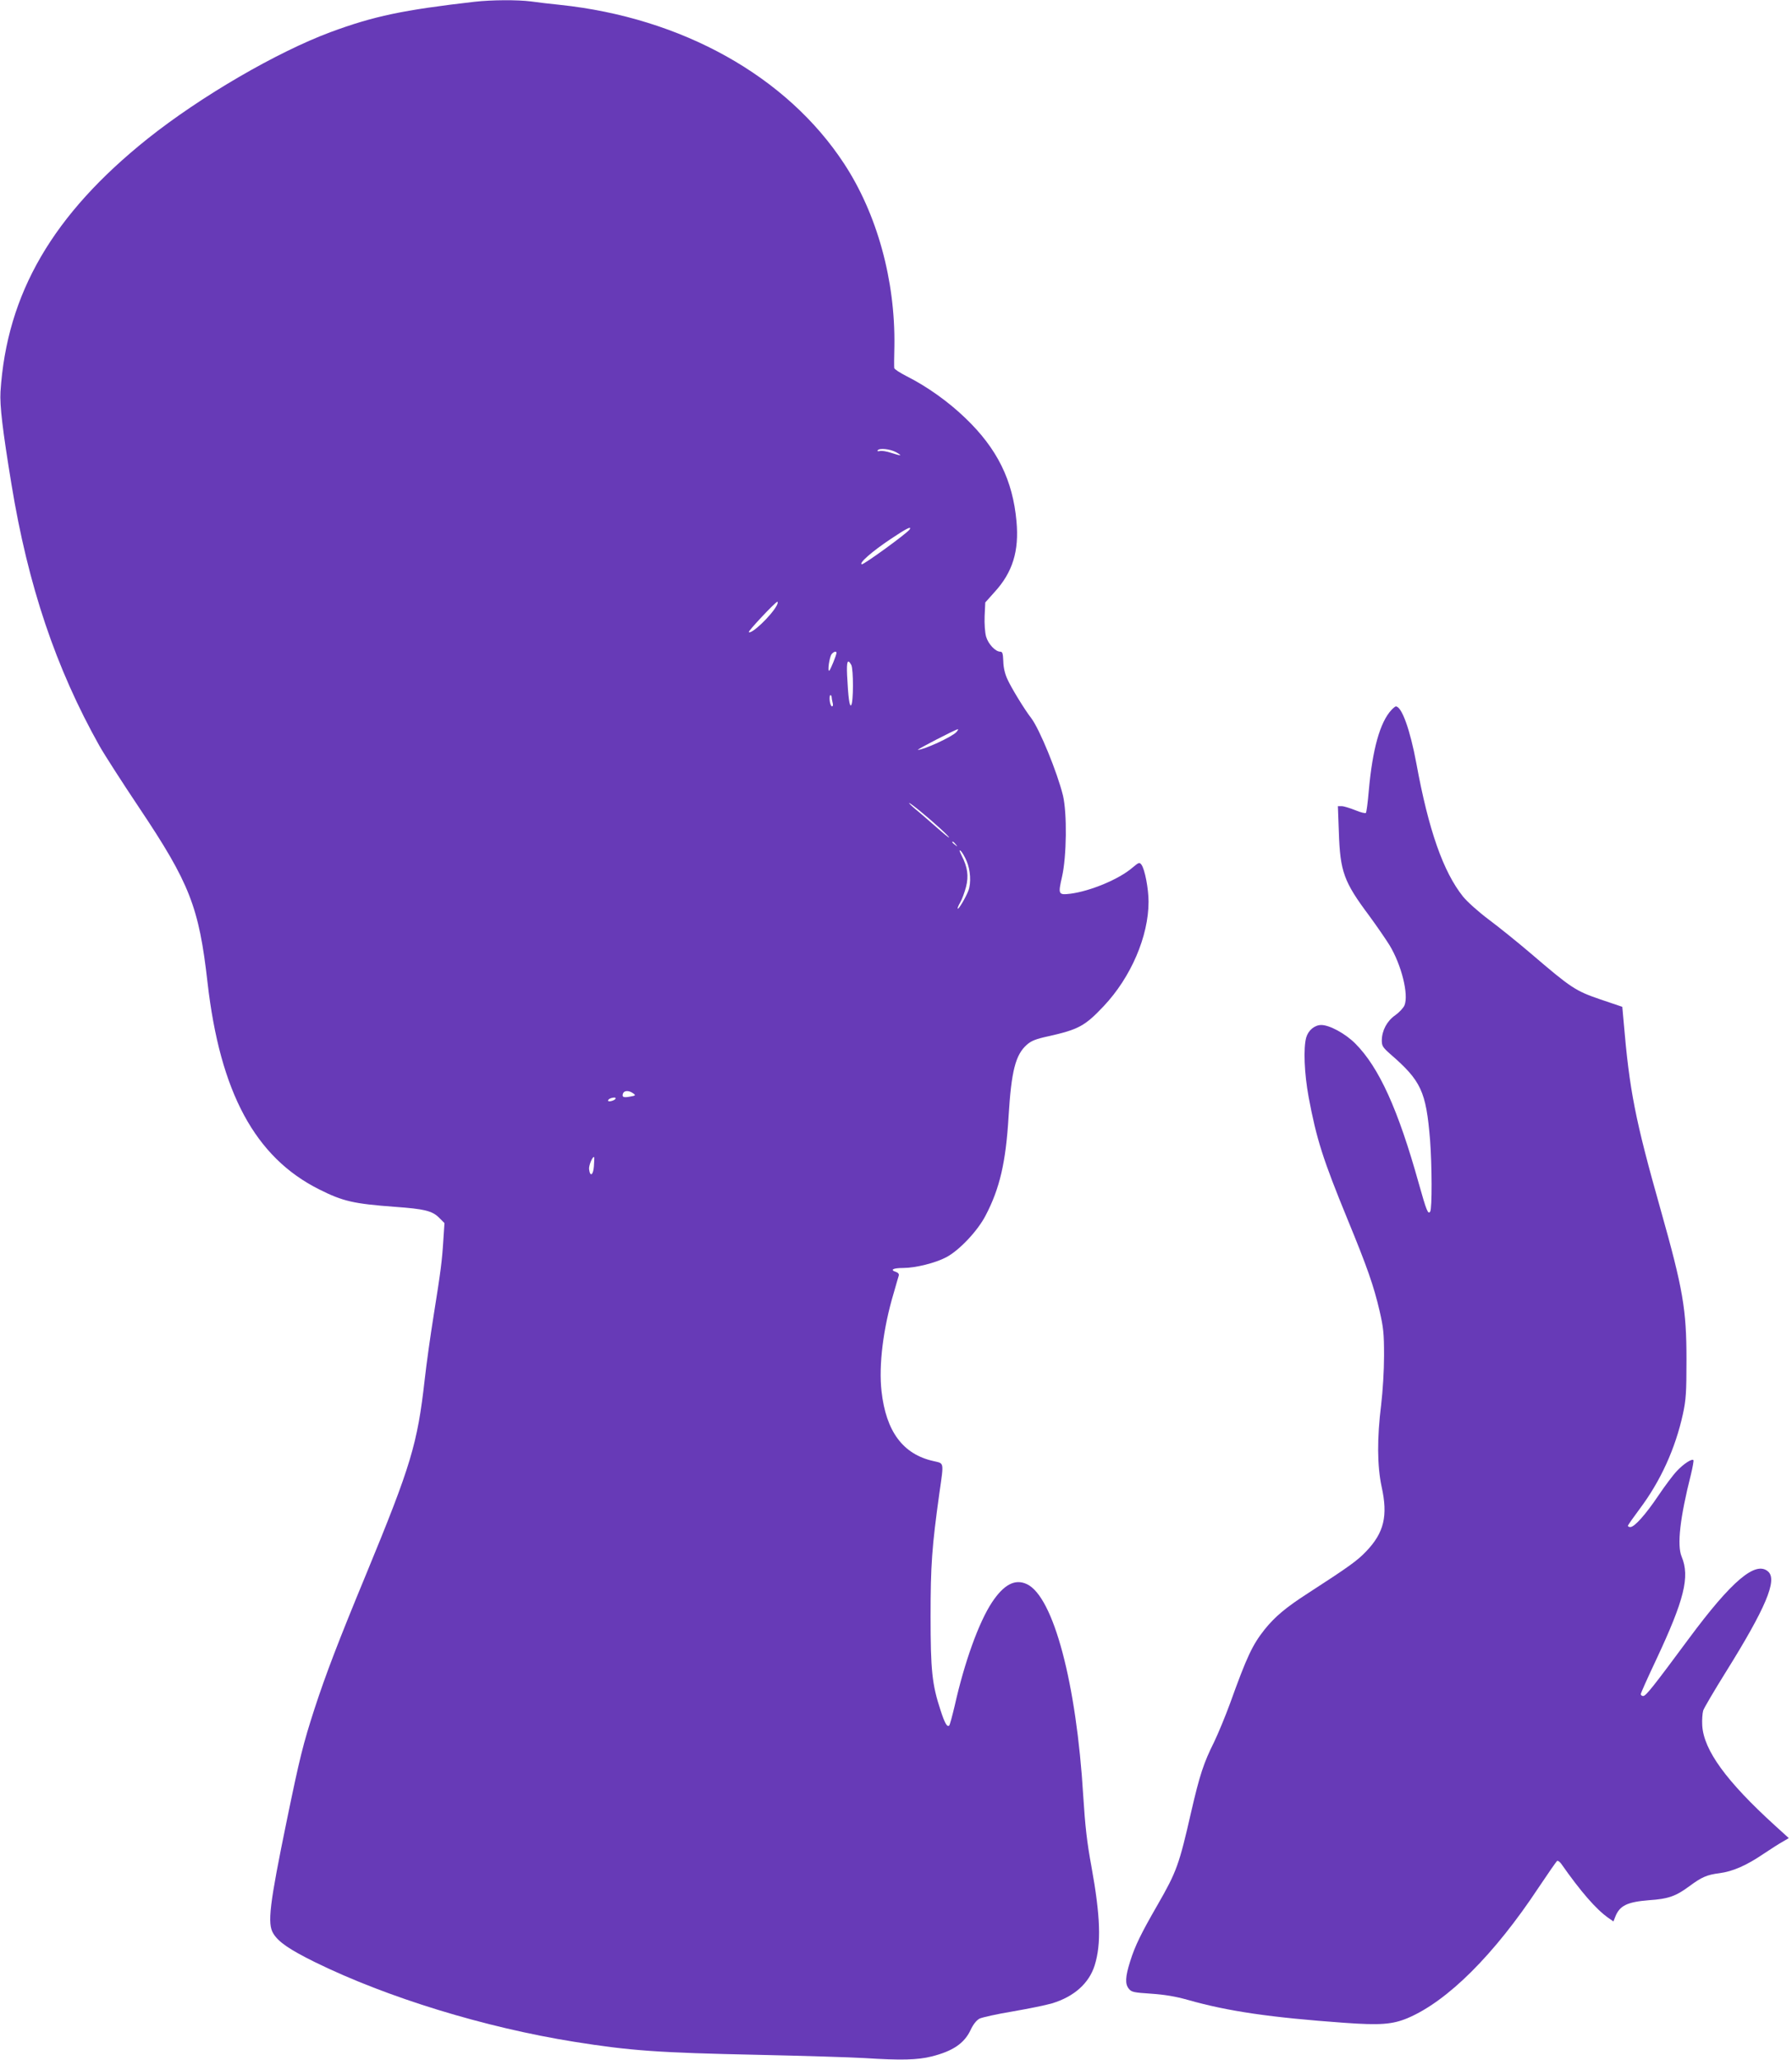 <?xml version="1.0" standalone="no"?>
<!DOCTYPE svg PUBLIC "-//W3C//DTD SVG 20010904//EN"
 "http://www.w3.org/TR/2001/REC-SVG-20010904/DTD/svg10.dtd">
<svg version="1.0" xmlns="http://www.w3.org/2000/svg"
 width="1114pt" height="1280pt" viewBox="0 0 1114 1280"
 preserveAspectRatio="xMidYMid meet">
<g transform="translate(0,1280) scale(0.1,-0.1)"
fill="#673ab7" stroke="none">
<path d="M2950 12789 c-444 -51 -626 -89 -896 -189 -333 -124 -806 -399 -1135
-661 -590 -471 -877 -963 -916 -1574 -5 -85 13 -238 68 -573 103 -631 276
-1144 547 -1627 31 -55 143 -229 248 -386 314 -469 371 -617 424 -1084 78
-684 296 -1088 695 -1287 147 -74 214 -89 470 -108 182 -13 232 -25 274 -67
l34 -34 -7 -107 c-8 -128 -16 -191 -61 -472 -19 -118 -44 -296 -55 -395 -45
-399 -85 -532 -363 -1206 -173 -418 -251 -622 -321 -836 -72 -222 -93 -308
-172 -691 -109 -530 -123 -646 -85 -708 32 -53 101 -100 261 -179 447 -219
1053 -405 1610 -494 352 -56 524 -68 1145 -81 275 -6 570 -15 655 -20 234 -15
334 -12 422 10 131 33 202 81 241 163 17 37 37 61 56 72 17 8 111 29 208 45
98 17 207 39 243 50 136 41 230 124 265 236 42 134 36 305 -20 614 -28 151
-39 250 -51 439 -42 699 -185 1238 -350 1316 -74 35 -144 -2 -218 -114 -81
-123 -170 -369 -231 -641 -15 -63 -30 -119 -34 -123 -13 -13 -28 14 -54 94
-53 161 -62 248 -62 584 0 318 8 431 55 768 28 196 30 181 -37 197 -190 42
-295 184 -323 434 -18 161 10 391 76 611 14 50 28 97 31 107 3 10 -3 18 -16
23 -41 13 -20 25 42 25 79 0 202 31 270 67 81 43 195 164 244 259 88 168 126
331 143 618 17 280 43 381 113 443 28 25 56 36 134 53 187 42 227 63 344 187
170 180 279 435 279 649 0 81 -23 201 -44 230 -13 17 -16 15 -56 -18 -83 -72
-262 -146 -385 -162 -76 -9 -78 -5 -53 105 29 125 32 396 6 505 -36 146 -146
414 -198 482 -40 51 -123 187 -147 240 -16 34 -25 73 -26 112 -2 49 -5 60 -19
60 -30 0 -75 48 -88 94 -7 25 -11 80 -9 128 l4 84 58 65 c112 122 153 255 136
439 -23 256 -120 453 -319 643 -105 101 -237 195 -362 258 -43 22 -79 45 -79
52 -1 6 -1 68 1 137 6 407 -107 819 -312 1132 -356 544 -1008 908 -1768 988
-58 6 -138 15 -178 21 -86 11 -246 10 -352 -2z m2620 -2799 c43 -24 34 -25
-31 -4 -27 9 -58 14 -69 11 -11 -3 -18 -1 -14 4 9 16 77 9 114 -11z m85 -480
c-14 -23 -287 -221 -298 -217 -19 7 63 79 178 156 100 67 134 84 120 61z
m-826 -472 c-33 -63 -158 -182 -174 -166 -6 5 166 188 177 188 5 0 3 -10 -3
-22z m371 -295 c0 -14 -36 -102 -44 -110 -14 -13 0 85 14 102 13 16 30 20 30
8z m92 -75 c14 -27 14 -236 -1 -251 -10 -10 -18 47 -25 186 -4 88 3 105 26 65z
m-122 -200 c0 -7 3 -23 6 -35 4 -13 2 -23 -4 -23 -5 0 -12 16 -14 35 -2 19 0
35 4 35 4 0 8 -6 8 -12z m775 -218 c-28 -30 -202 -110 -239 -110 -11 0 230
125 248 128 5 1 1 -7 -9 -18z m-221 -494 c84 -69 176 -153 176 -161 0 -3 -37
27 -82 67 -46 40 -103 90 -128 110 -25 21 -42 38 -38 38 3 0 36 -24 72 -54z
m217 -203 c13 -16 12 -17 -3 -4 -10 7 -18 15 -18 17 0 8 8 3 21 -13z m68 -104
c24 -55 29 -137 11 -184 -16 -42 -61 -118 -66 -112 -3 2 4 20 15 38 11 19 27
62 36 96 18 69 10 124 -27 196 -15 30 -16 38 -6 29 9 -7 25 -35 37 -63z
m-2074 -1443 c19 -13 17 -15 -18 -21 -42 -8 -52 -3 -44 20 8 19 37 19 62 1z
m-109 -35 c-8 -12 -46 -21 -46 -11 0 9 18 18 38 19 7 1 11 -3 8 -8z m-134
-419 c-4 -56 -24 -68 -30 -18 -3 23 24 86 32 74 1 -1 0 -27 -2 -56z"/>
<path d="M8650 8388 c-71 -76 -118 -244 -141 -503 -6 -71 -14 -133 -18 -137
-3 -4 -33 3 -66 17 -33 13 -71 25 -84 25 l-24 0 6 -162 c8 -245 31 -308 188
-518 47 -64 104 -147 127 -184 75 -124 120 -307 93 -374 -7 -16 -32 -43 -57
-61 -52 -36 -83 -95 -84 -156 0 -35 6 -44 52 -85 193 -167 223 -232 248 -534
12 -156 13 -426 1 -445 -13 -21 -23 3 -71 174 -128 459 -247 722 -395 870 -62
62 -160 115 -211 115 -42 0 -81 -33 -94 -78 -18 -66 -12 -222 15 -369 49 -262
89 -388 243 -763 123 -299 162 -412 198 -566 24 -104 28 -140 28 -279 0 -94
-8 -220 -18 -305 -26 -209 -25 -379 3 -510 40 -181 15 -285 -96 -401 -55 -58
-108 -96 -363 -261 -138 -89 -204 -145 -268 -224 -76 -96 -110 -167 -215 -459
-30 -82 -75 -190 -99 -240 -65 -130 -90 -205 -143 -435 -75 -329 -90 -371
-209 -578 -102 -177 -140 -254 -170 -350 -31 -98 -33 -142 -8 -172 16 -20 31
-23 138 -30 86 -6 152 -17 230 -39 250 -71 514 -109 972 -142 222 -16 298 -10
392 29 248 105 538 393 815 812 59 88 110 162 115 165 5 3 16 -5 25 -17 122
-174 216 -282 292 -336 l33 -23 11 28 c27 70 73 93 210 104 121 8 167 25 251
87 77 57 109 71 188 81 82 11 166 47 276 122 44 29 96 63 117 74 l37 22 -87
79 c-300 273 -442 467 -451 621 -2 34 1 76 6 93 6 17 69 124 140 238 249 399
322 573 264 625 -77 70 -227 -57 -493 -416 -220 -297 -267 -357 -284 -357 -8
0 -15 5 -15 12 0 6 43 102 95 212 176 375 211 517 159 642 -30 71 -10 243 58
512 11 46 18 85 15 88 -10 10 -62 -24 -103 -68 -23 -24 -74 -92 -115 -153 -78
-116 -148 -195 -174 -195 -8 0 -15 3 -15 8 0 4 33 51 74 106 129 172 221 374
268 589 19 89 22 132 22 337 0 313 -21 437 -160 930 -160 566 -194 740 -231
1174 l-8 89 -136 46 c-155 53 -181 70 -432 285 -82 70 -200 165 -263 212 -64
48 -133 110 -159 142 -123 154 -214 412 -290 827 -39 210 -91 355 -128 355 -3
0 -16 -10 -27 -22z"/>
</g>
</svg>
